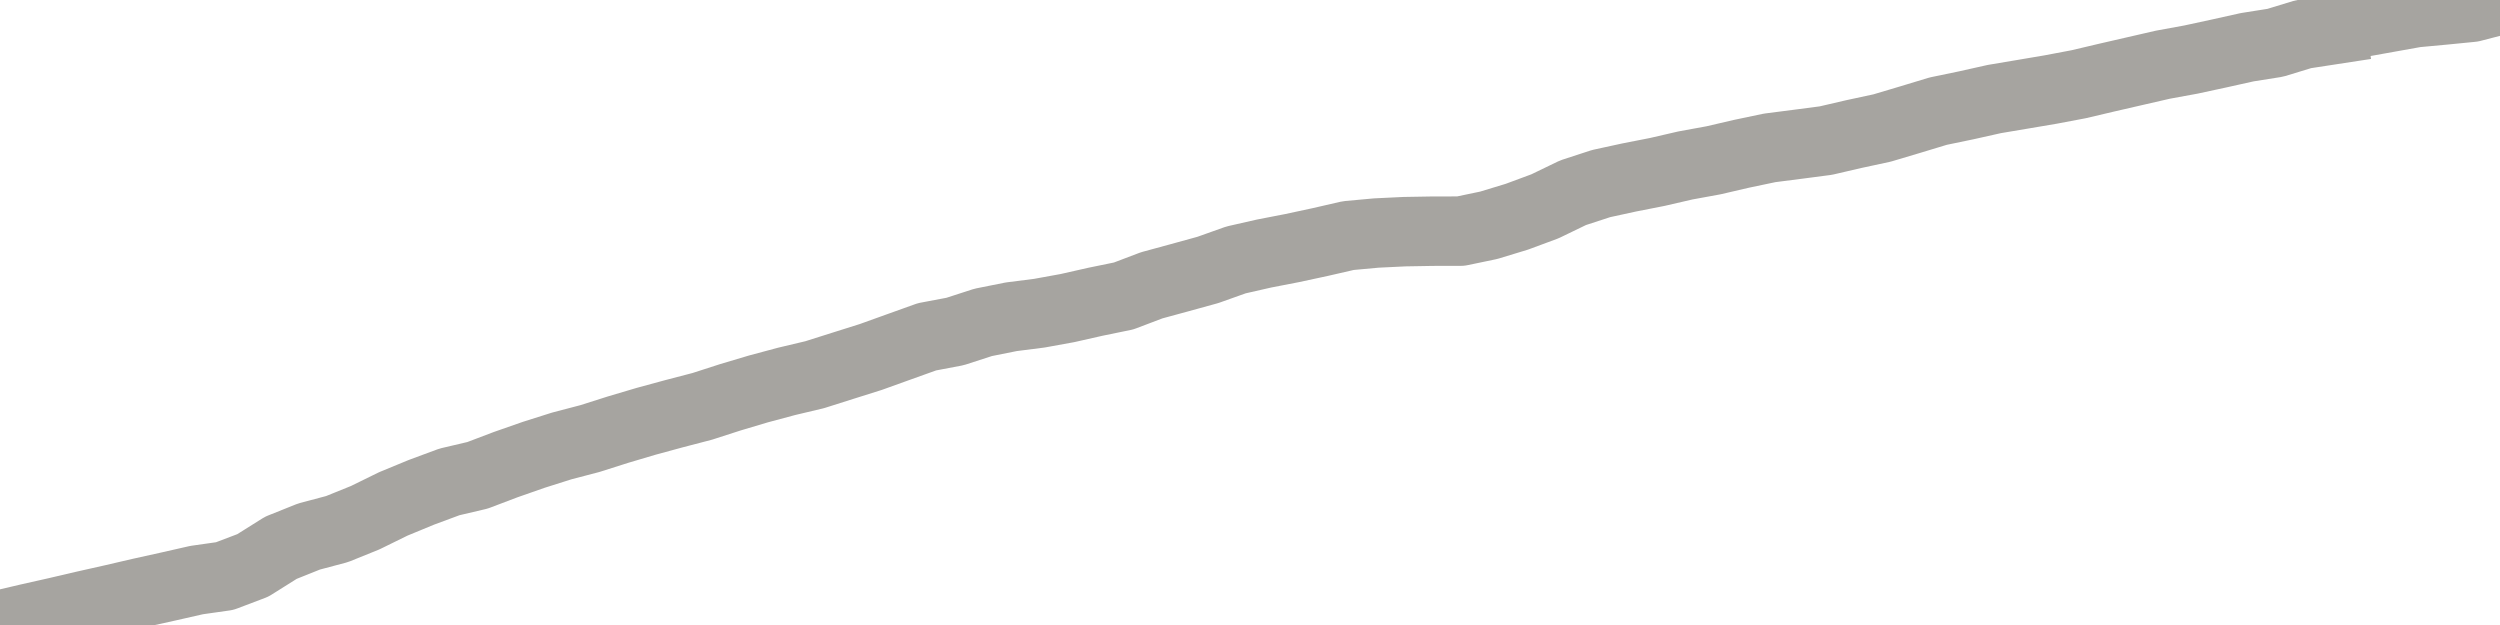 <?xml version="1.0" encoding="utf-8" standalone="no"?>
<!DOCTYPE svg PUBLIC "-//W3C//DTD SVG 1.1//EN"
  "http://www.w3.org/Graphics/SVG/1.1/DTD/svg11.dtd">
<svg xmlns:xlink="http://www.w3.org/1999/xlink" width="72pt" height="18pt" viewBox="0 0 72 18" xmlns="http://www.w3.org/2000/svg" version="1.1">
 <defs>
  <style type="text/css">*{stroke-linejoin: round; stroke-linecap: butt}</style>
 </defs>
 <g id="figure_1">
  <g id="patch_1">
   <path d="M 0 18 
L 72 18 
L 72 0 
L 0 0 
L 0 18 
z
" style="fill: none"/>
  </g>
  <g id="axes_1">
   <g id="patch_2">
    <path d="M 0 18 
L 72 18 
L 72 0 
L 0 0 
L 0 18 
z
" style="fill: none; opacity: 0"/>
   </g>
   <g id="line2d_1">
    <path d="M -0 18 
L 0.809 17.81 
L 1.618 17.628 
L 2.427 17.439 
L 3.236 17.257 
L 4.045 17.069 
L 4.854 16.89 
L 5.663 16.706 
L 6.472 16.591 
L 7.281 16.284 
L 8.09 15.776 
L 8.899 15.452 
L 9.708 15.237 
L 10.517 14.91 
L 11.326 14.513 
L 12.135 14.179 
L 12.944 13.879 
L 13.753 13.689 
L 14.562 13.382 
L 15.371 13.099 
L 16.18 12.843 
L 16.989 12.631 
L 17.798 12.374 
L 18.607 12.134 
L 19.416 11.914 
L 20.225 11.703 
L 21.034 11.442 
L 21.843 11.201 
L 22.652 10.984 
L 23.461 10.792 
L 24.27 10.536 
L 25.079 10.281 
L 25.888 9.99 
L 26.697 9.7 
L 27.506 9.547 
L 28.315 9.285 
L 29.124 9.123 
L 29.933 9.02 
L 30.742 8.873 
L 31.551 8.69 
L 32.36 8.524 
L 33.169 8.217 
L 33.978 7.997 
L 34.787 7.774 
L 35.596 7.486 
L 36.404 7.302 
L 37.213 7.145 
L 38.022 6.971 
L 38.831 6.785 
L 39.64 6.711 
L 40.449 6.672 
L 41.258 6.658 
L 42.067 6.657 
L 42.876 6.488 
L 43.685 6.242 
L 44.494 5.942 
L 45.303 5.551 
L 46.112 5.287 
L 46.921 5.111 
L 47.73 4.952 
L 48.539 4.765 
L 49.348 4.617 
L 50.157 4.429 
L 50.966 4.259 
L 51.775 4.155 
L 52.584 4.049 
L 53.393 3.861 
L 54.202 3.687 
L 55.011 3.446 
L 55.82 3.201 
L 56.629 3.033 
L 57.438 2.852 
L 58.247 2.716 
L 59.056 2.579 
L 59.865 2.426 
L 60.674 2.235 
L 61.483 2.049 
L 62.292 1.863 
L 63.101 1.715 
L 63.91 1.54 
L 64.719 1.36 
L 65.528 1.232 
L 66.337 0.985 
L 67.146 0.861 
M 68.764 0.509 
L 69.573 0.364 
L 70.382 0.289 
L 71.191 0.209 
L 72 0 
" clip-path="url(#pa22e2b87d5)" style="fill: none; stroke: #a6a4a0; stroke-width: 2; stroke-linecap: square"/>
   </g>
  </g>
  <g id="axes_2"/>
 </g>
 <defs>
  <clipPath id="pa22e2b87d5">
   <rect x="0" y="0" width="72" height="18"/>
  </clipPath>
 </defs>
</svg>
